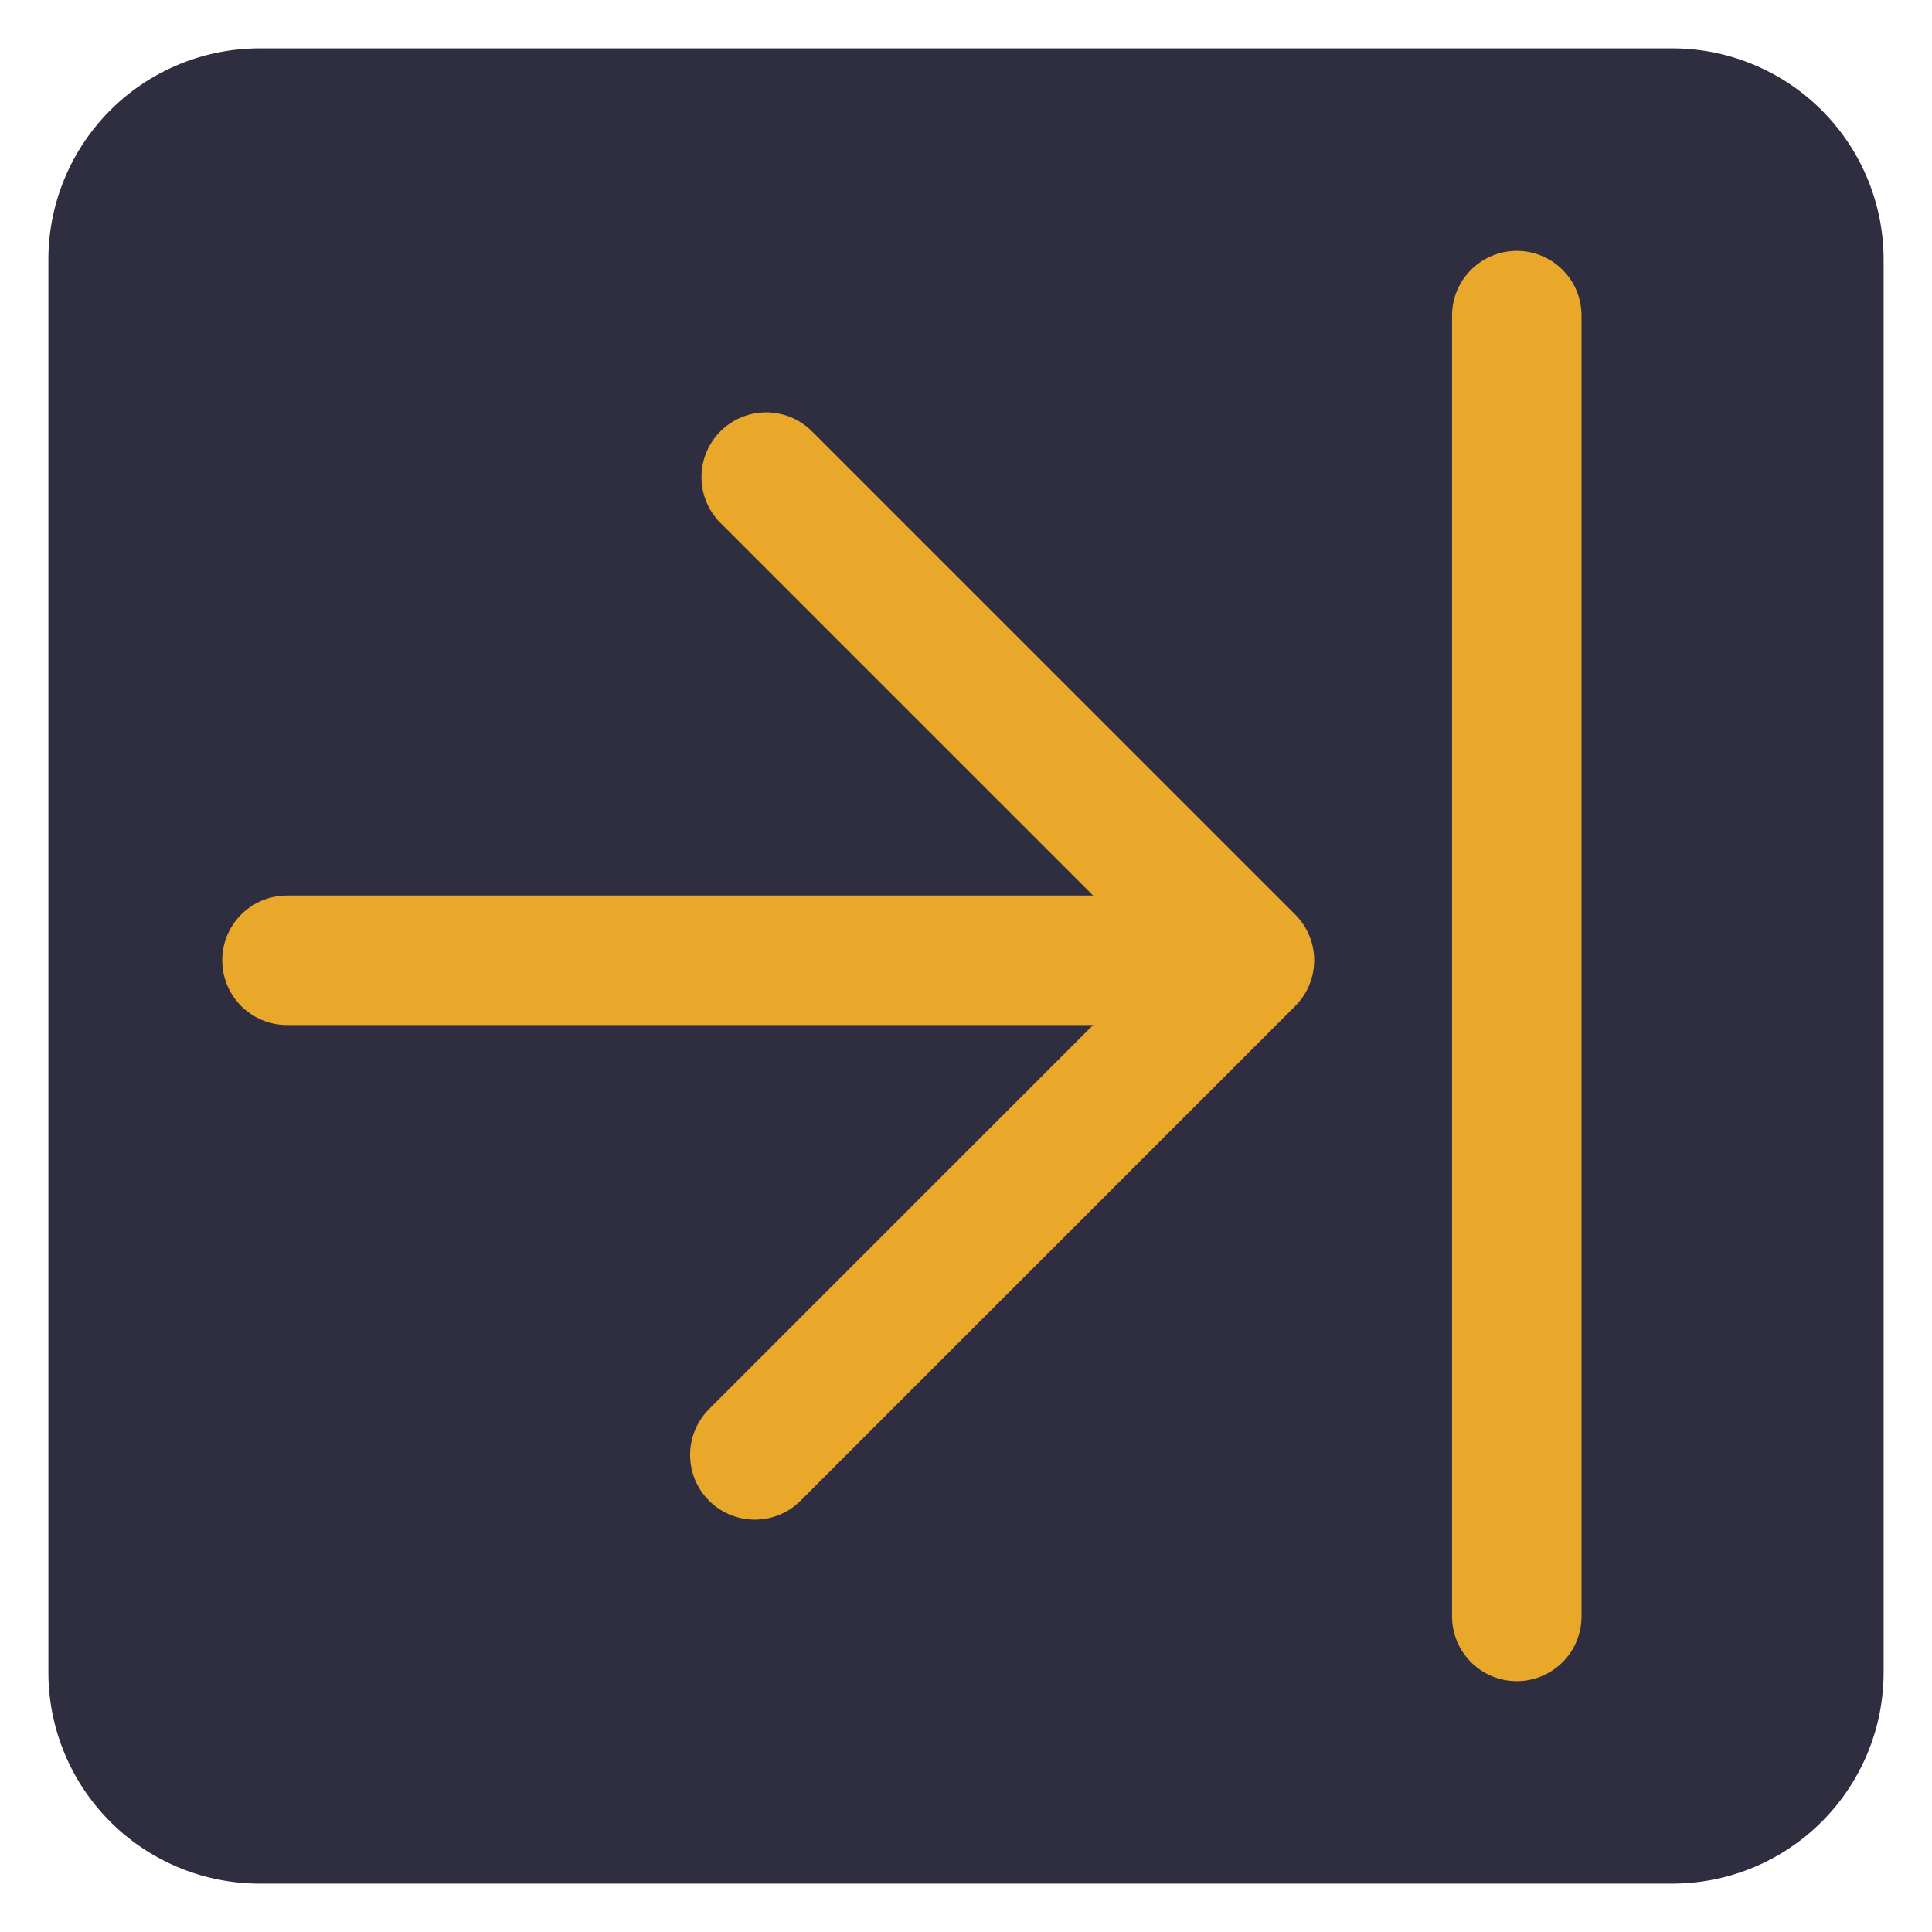 <svg xmlns="http://www.w3.org/2000/svg" viewBox="0 0 283.5 283.5"><path d="M245.4,276.4H38.1a31,31,0,0,1-31-31V38.1a31,31,0,0,1,31-31H245.4a31,31,0,0,1,31,31V245.4A31,31,0,0,1,245.4,276.4Z" fill="#2f2e41"/><polyline points="112.43 70.01 183.34 140.91 110.76 213.49" fill="none" stroke="#eaa82a" stroke-linecap="round" stroke-linejoin="round" stroke-width="19"/><line x1="222.57" y1="46.31" x2="222.57" y2="237.19" fill="none" stroke="#eaa82a" stroke-linecap="round" stroke-linejoin="round" stroke-width="19"/><line x1="172.34" y1="140.91" x2="42.11" y2="140.91" fill="none" stroke="#eaa82a" stroke-linecap="round" stroke-linejoin="round" stroke-width="19"/></svg>